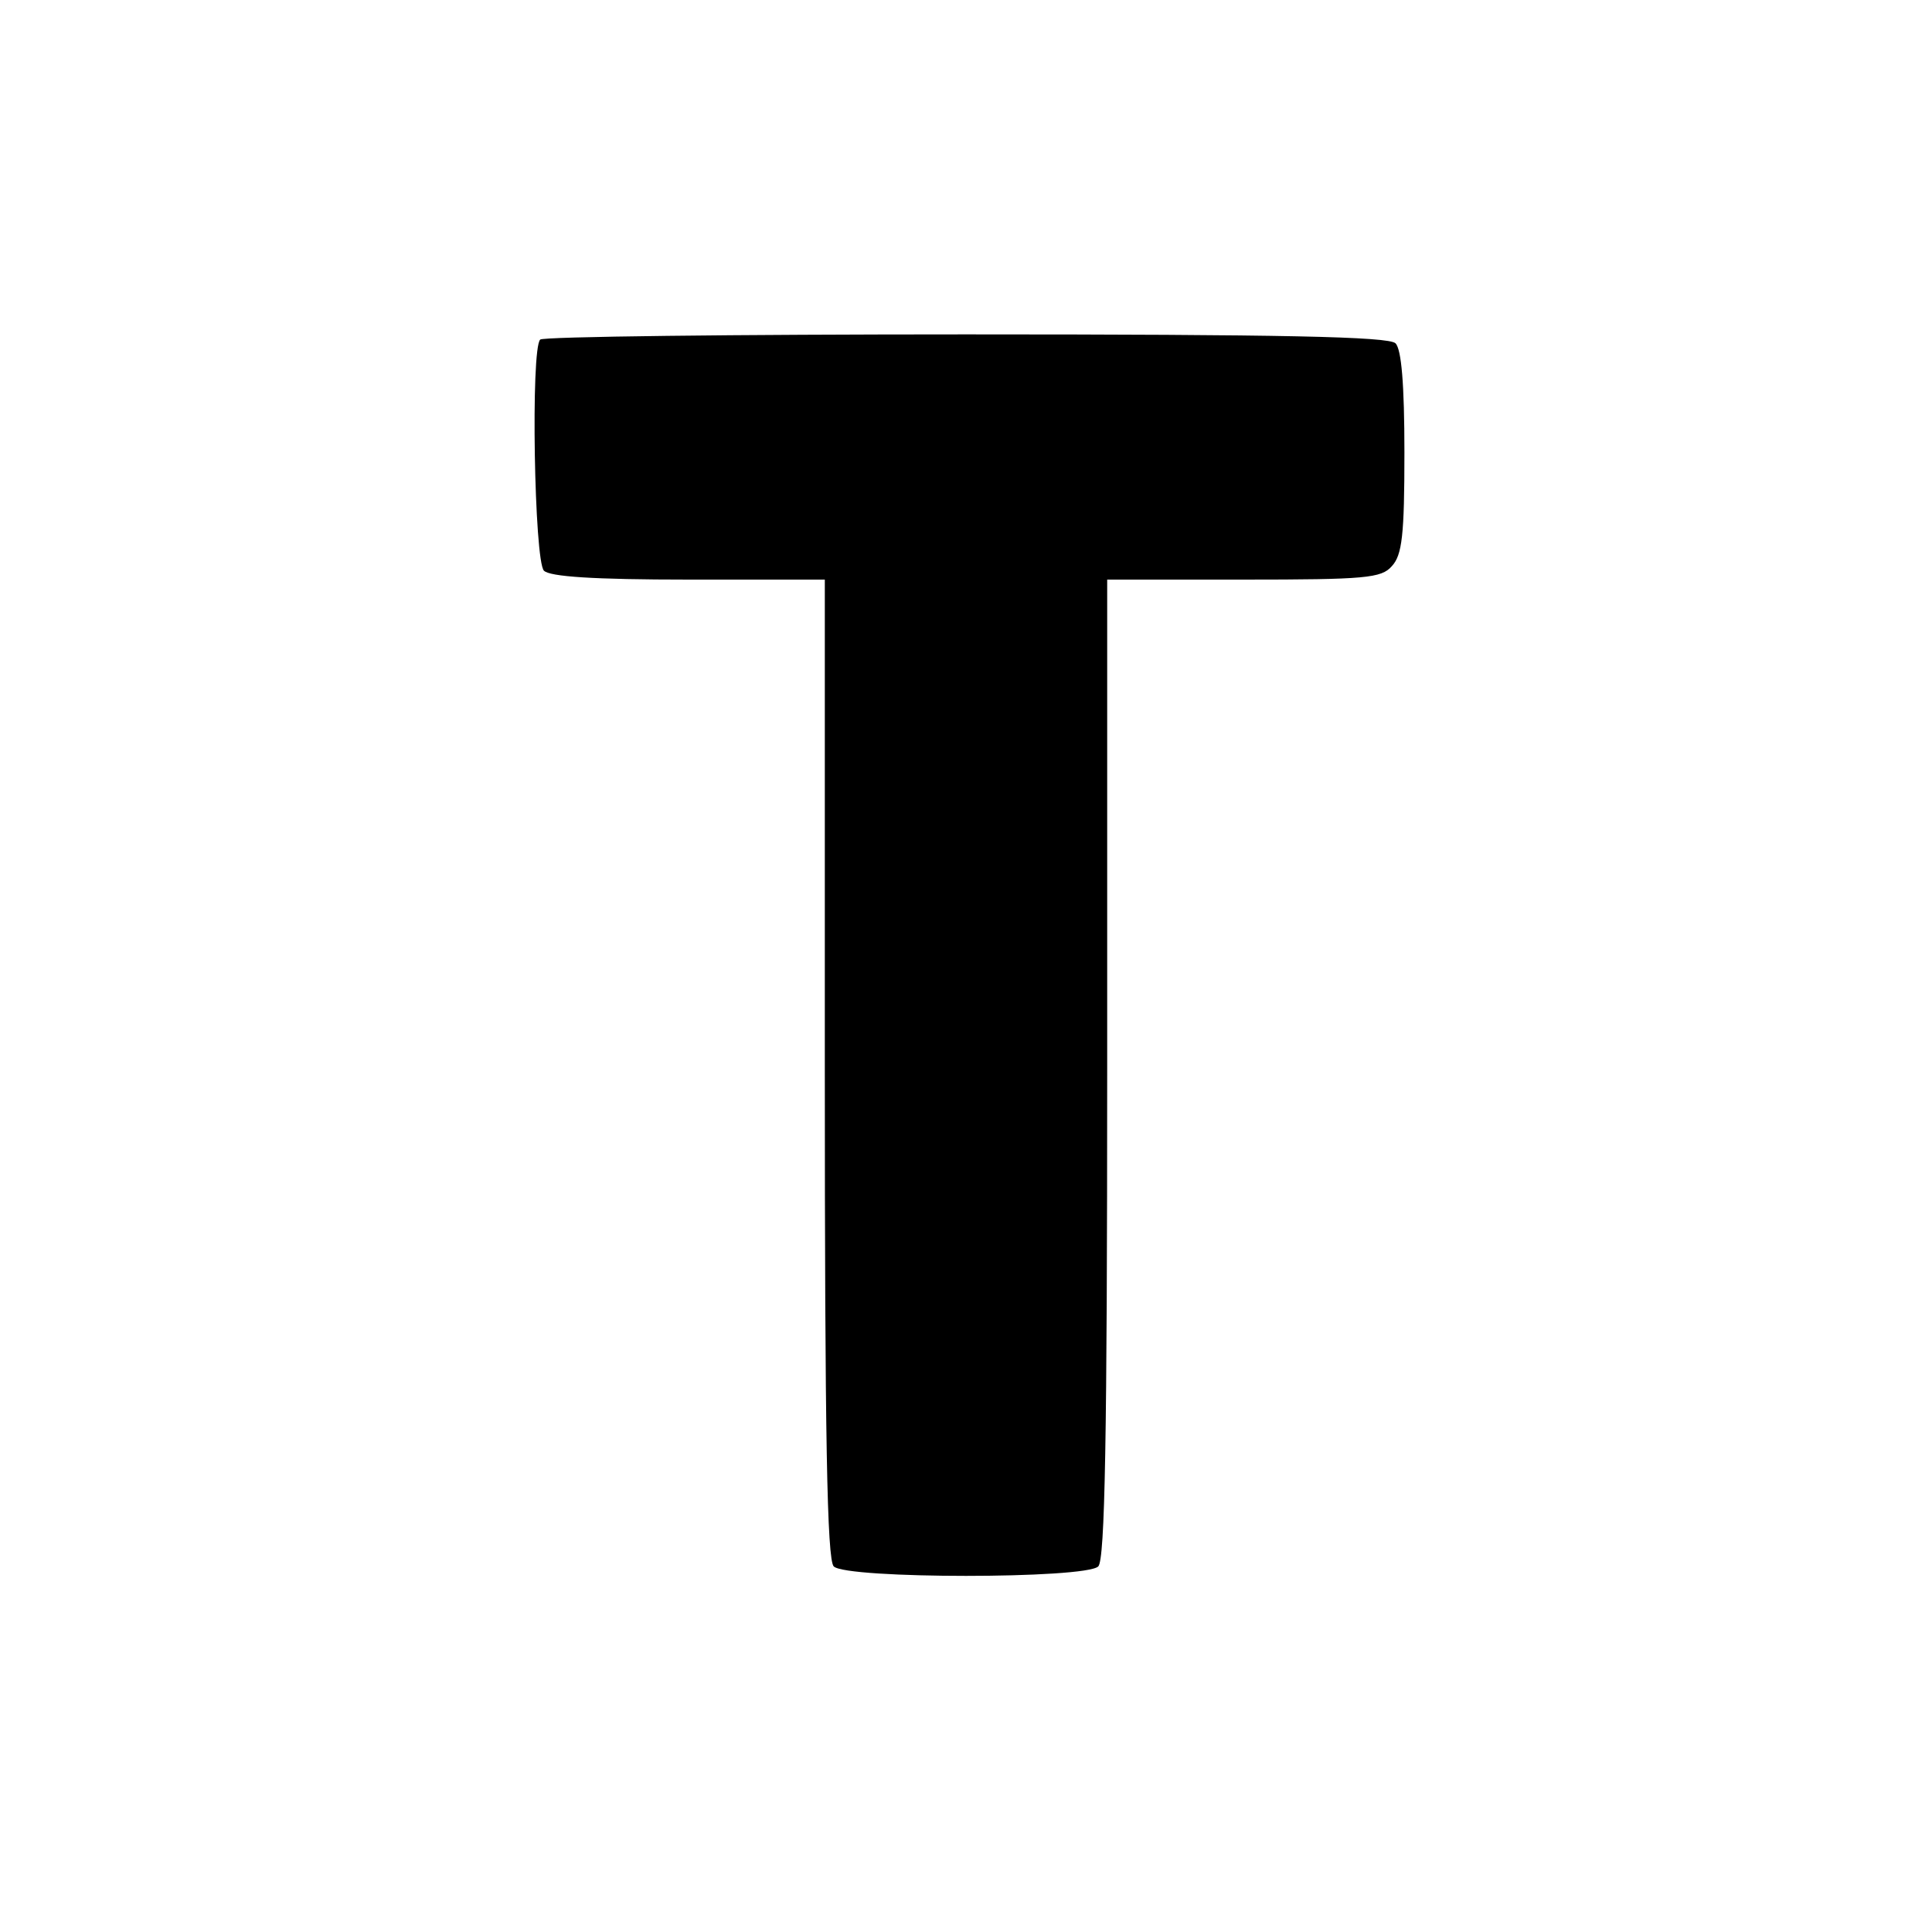<?xml version="1.0" standalone="no"?>
<!DOCTYPE svg PUBLIC "-//W3C//DTD SVG 20010904//EN"
 "http://www.w3.org/TR/2001/REC-SVG-20010904/DTD/svg10.dtd">
<svg version="1.0" xmlns="http://www.w3.org/2000/svg"
 width="260pt" height="260pt" viewBox="0 0 260 260"
 preserveAspectRatio="xMidYMid meet">
<g transform="translate(0,260) scale(0.1,-0.1)"
fill="#000000" stroke="none">
<path d="M727 2143 c-13 -12 -8 -298 5 -311 8 -8 66 -12 195 -12 l183 0 0
-658 c0 -498 3 -661 12 -670 17 -17 339 -17 356 0 9 9 12 172 12 670 l0 658
183 0 c165 0 186 2 200 18 14 15 17 42 17 153 0 92 -4 139 -12 147 -9 9 -151
12 -578 12 -312 0 -570 -3 -573 -7z"/>
</g>
</svg>

